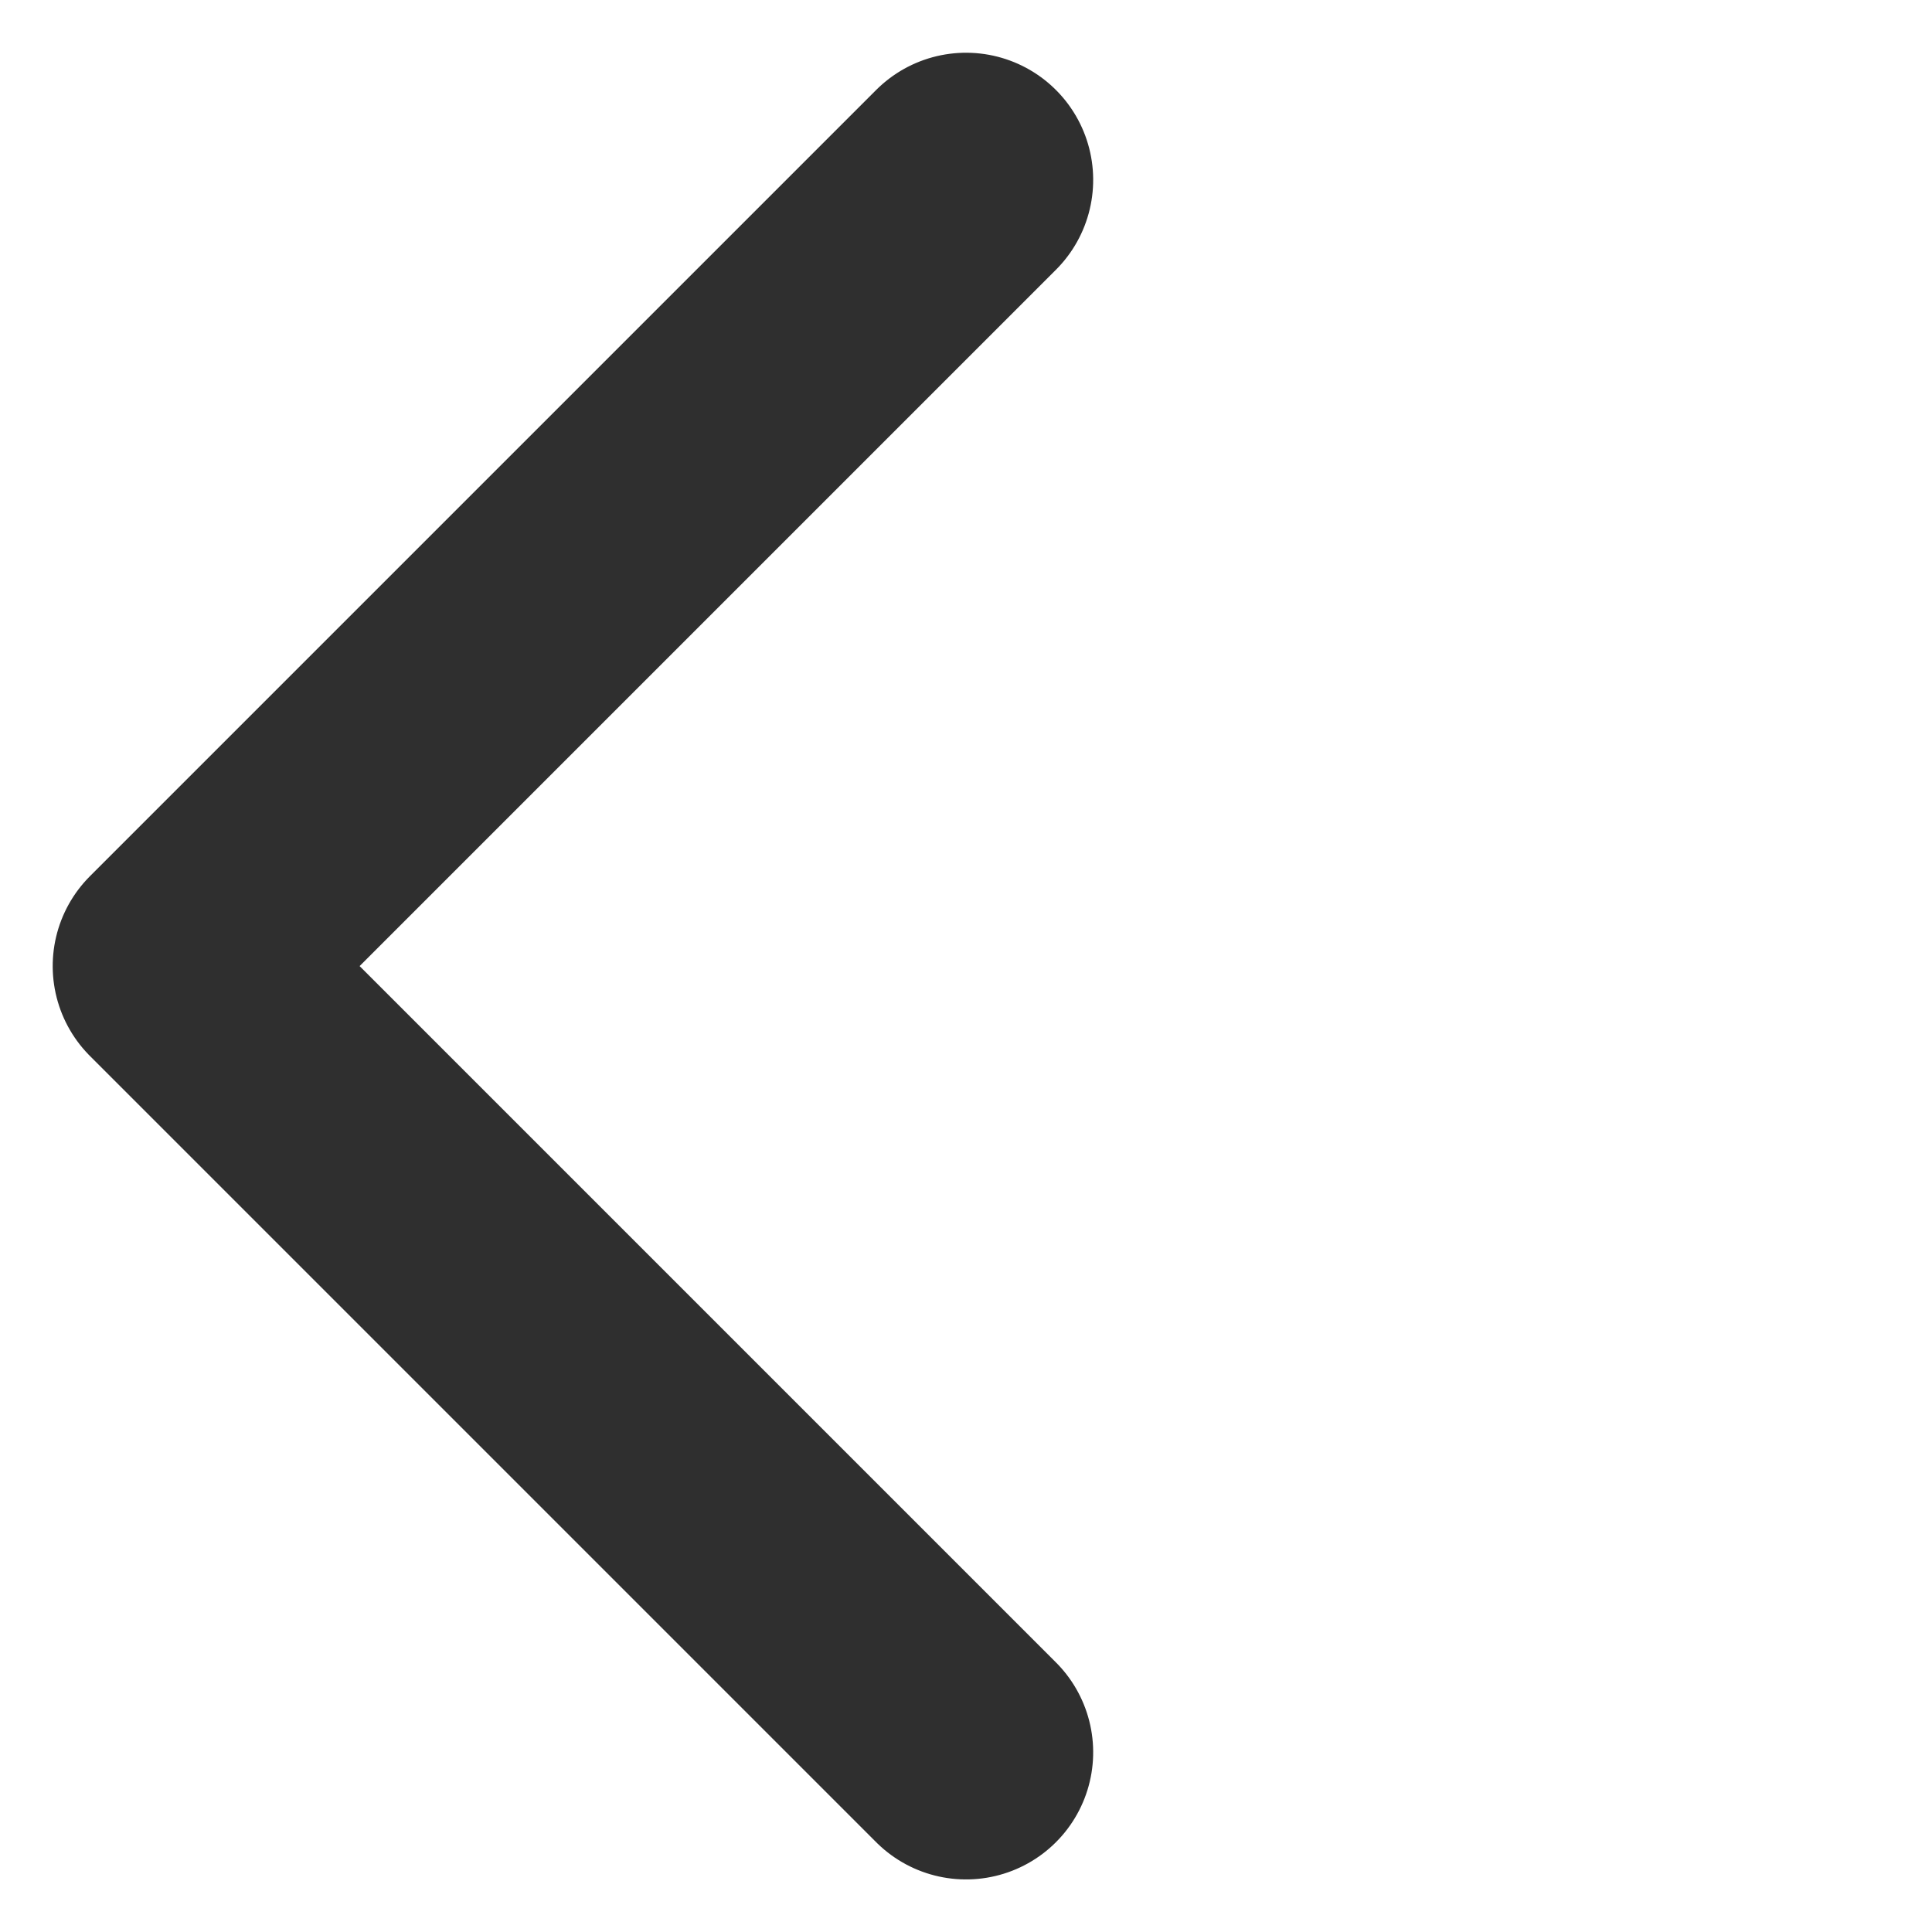 <svg xmlns="http://www.w3.org/2000/svg" width="15.197" height="15.197" viewBox="0 0 15.197 15.197">
  <path id="パス_1" data-name="パス 1" d="M-505.385,37v8.746h8.746" transform="translate(391.123 332.613) rotate(45)" fill="none" stroke="#2f2f2f" stroke-linecap="round" stroke-linejoin="round" stroke-width="2"/>
</svg>
